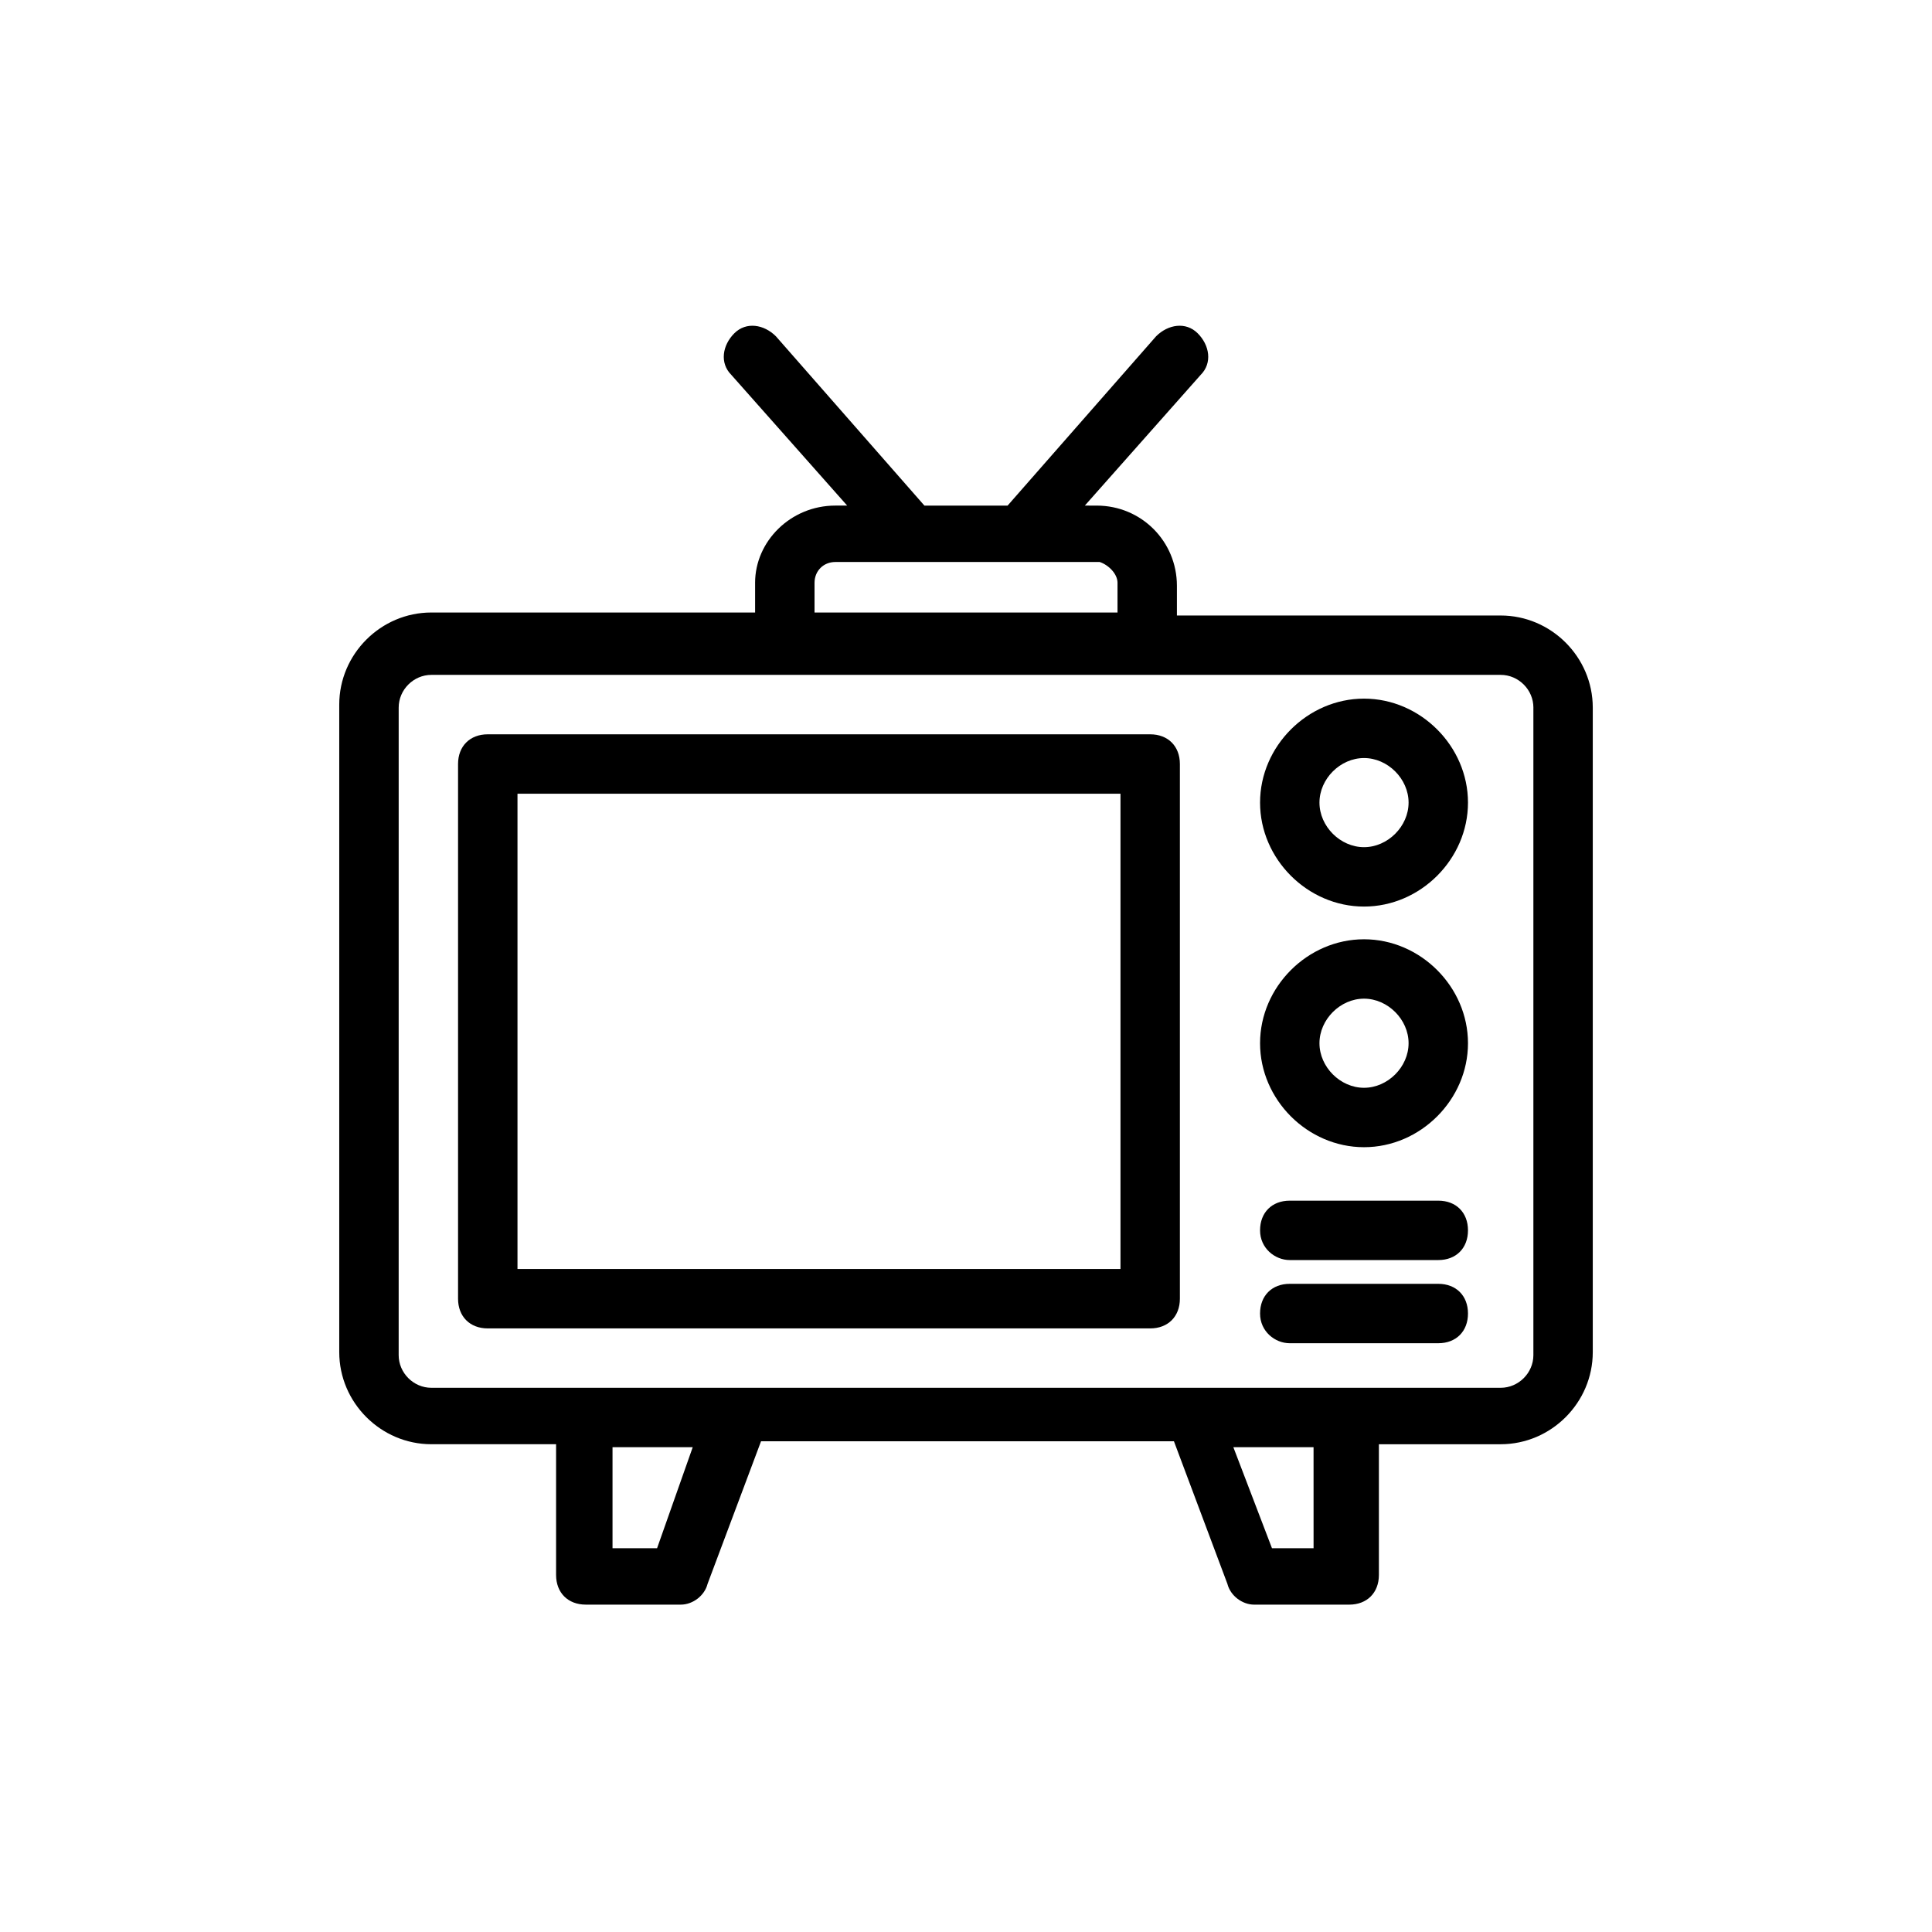<?xml version="1.0" encoding="UTF-8"?>
<!-- Uploaded to: ICON Repo, www.iconrepo.com, Generator: ICON Repo Mixer Tools -->
<svg fill="#000000" width="800px" height="800px" version="1.1" viewBox="144 144 512 512" xmlns="http://www.w3.org/2000/svg">
 <g>
  <path d="m273.26 338.6c-4.723 0-7.871 3.148-7.871 7.871v141.7c0 4.723 3.148 7.871 7.871 7.871h175.55c4.723 0 7.871-3.148 7.871-7.871v-141.7c0-4.723-3.148-7.871-7.871-7.871zm166.89 141.7h-159.01v-125.95h159.8v125.95z"/>
  <path d="m505.48 384.25c14.957 0 27.551-12.594 27.551-27.551s-12.594-27.555-27.551-27.555-27.551 12.594-27.551 27.551c-0.004 14.961 12.594 27.555 27.551 27.555zm0-39.359c6.297 0 11.809 5.512 11.809 11.809s-5.512 11.809-11.809 11.809-11.809-5.512-11.809-11.809 5.512-11.809 11.809-11.809z"/>
  <path d="m505.48 448.02c14.957 0 27.551-12.594 27.551-27.551s-12.594-27.551-27.551-27.551-27.551 12.594-27.551 27.551c-0.004 14.953 12.594 27.551 27.551 27.551zm0-39.363c6.297 0 11.809 5.512 11.809 11.809s-5.512 11.809-11.809 11.809-11.809-5.512-11.809-11.809 5.512-11.809 11.809-11.809z"/>
  <path d="m485.8 477.93h39.359c4.723 0 7.871-3.148 7.871-7.871s-3.148-7.871-7.871-7.871h-39.359c-4.723 0-7.871 3.148-7.871 7.871-0.004 4.723 3.934 7.871 7.871 7.871z"/>
  <path d="m485.8 499.97h39.359c4.723 0 7.871-3.148 7.871-7.871 0-4.723-3.148-7.871-7.871-7.871h-39.359c-4.723 0-7.871 3.148-7.871 7.871-0.004 4.723 3.934 7.871 7.871 7.871z"/>
  <path d="m344.11 298.45v7.871h-85.805c-13.383 0-24.402 11.02-24.402 24.402v171.61c0 13.383 11.02 24.402 24.402 24.402h33.062v34.637c0 4.723 3.148 7.871 7.871 7.871h25.191c3.148 0 6.297-2.363 7.086-5.512l14.168-37.785 109.42 0.004 14.168 37.785c0.789 3.148 3.938 5.512 7.086 5.512h25.191c4.723 0 7.871-3.148 7.871-7.871v-34.637h32.277c13.383 0 24.402-11.02 24.402-24.402v-170.82c0-13.383-11.02-24.402-24.402-24.402h-85.805v-7.871c0-11.809-9.445-21.254-21.254-21.254l-3.148-0.004 30.699-34.637c3.148-3.148 2.363-7.871-0.789-11.02-3.148-3.148-7.871-2.363-11.02 0.789l-39.359 44.871h-22.043l-39.359-44.871c-3.148-3.148-7.871-3.938-11.02-0.789-3.148 3.148-3.938 7.871-0.789 11.02l30.699 34.637h-3.148c-11.805 0-21.254 9.449-21.254 20.469zm-25.977 255.84h-11.809v-26.766h21.254zm174.76 0h-11.809l-10.234-26.766h21.254l0.004 26.766zm57.469-222.78v171.61c0 4.723-3.938 8.66-8.66 8.66h-283.39c-4.723 0-8.66-3.938-8.66-8.66l0.004-171.61c0-4.723 3.938-8.66 8.66-8.66h283.39c4.723 0 8.66 3.938 8.66 8.66zm-110.21-33.062v7.871h-80.293v-7.871c0-3.148 2.363-5.512 5.512-5.512h70.062c2.359 0.789 4.719 3.148 4.719 5.512z"/>
 </g>
</svg>